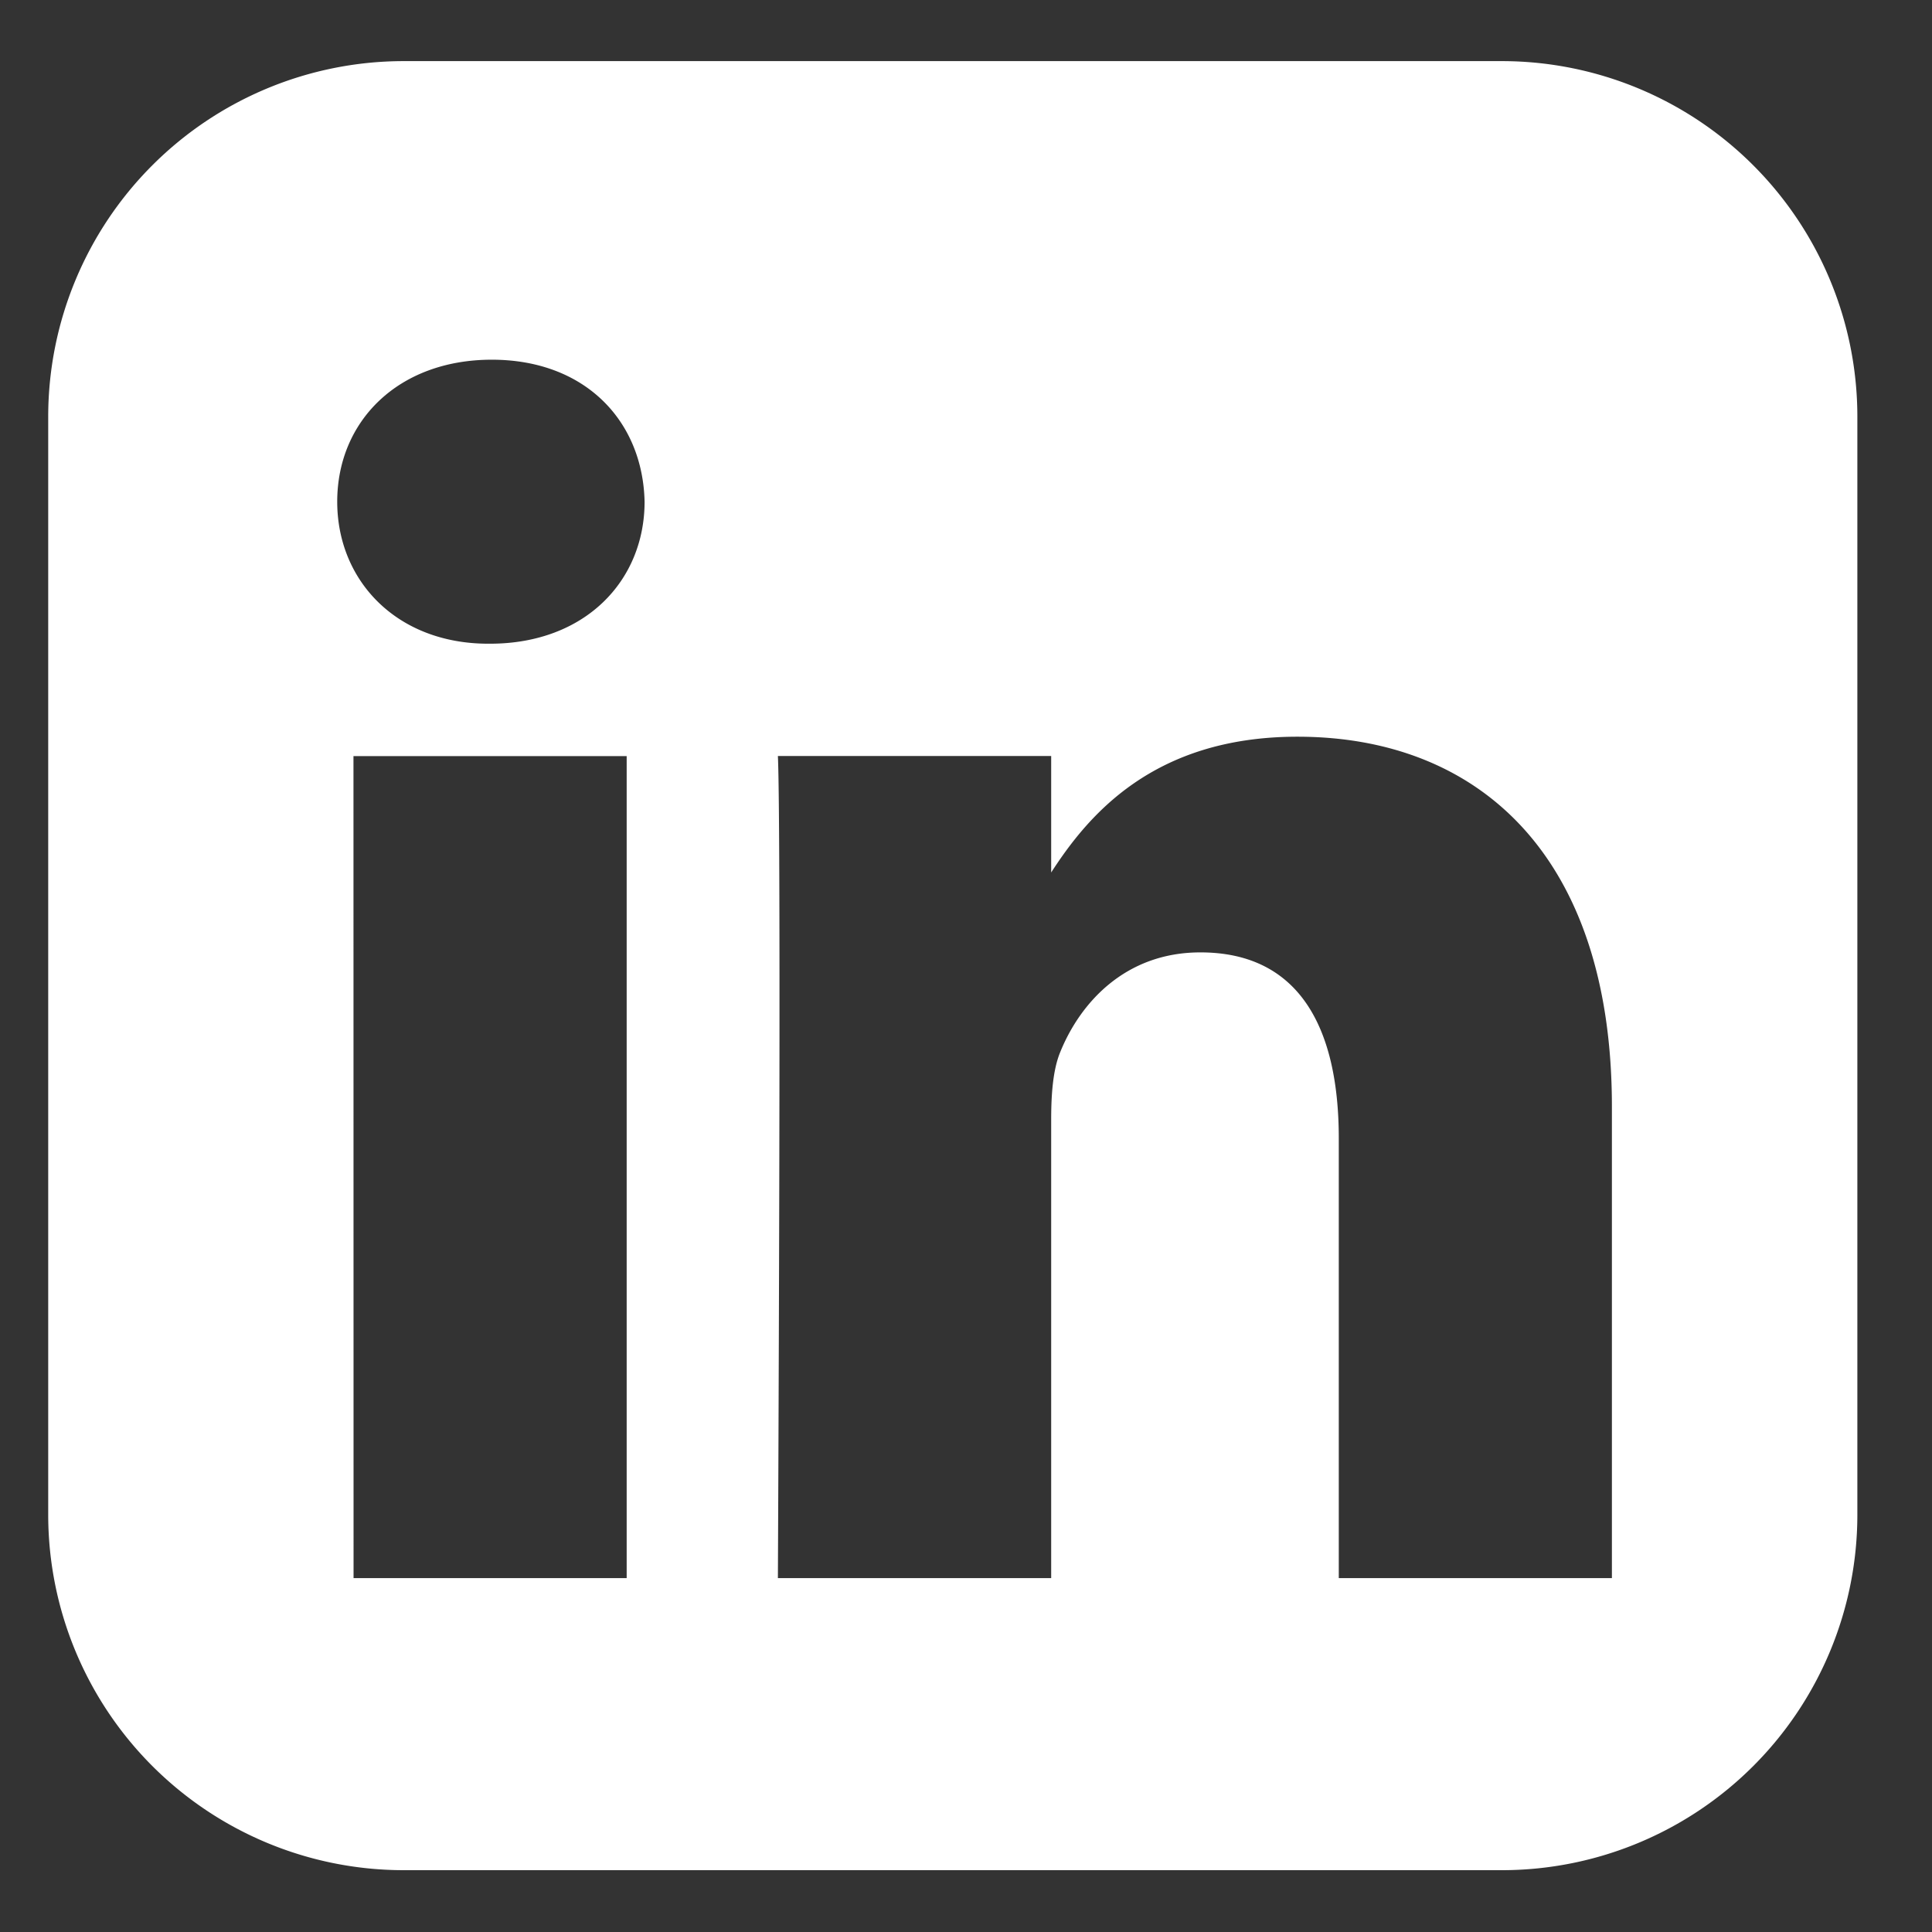 <svg xmlns="http://www.w3.org/2000/svg" width="22" height="22" viewBox="0 0 22 22"><rect x="0" y="0" width="22" height="22" fill="#333333" stroke="none"/><g><g><path fill="#fff" d="M4.025 8.61h3.111v9.36h-3.11zm10.75-.221c2.047 0 3.58 1.338 3.58 4.213v5.368h-3.11v-5.007c0-1.259-.45-2.118-1.576-2.118-.86 0-1.372.58-1.597 1.138-.082.2-.102.48-.102.76v5.227H8.858s.041-8.483 0-9.361h3.112v1.326c.413-.638 1.153-1.546 2.804-1.546zM5.6 4.096c1.065 0 1.72.699 1.74 1.617 0 .898-.675 1.617-1.76 1.617h-.02c-1.044 0-1.72-.719-1.72-1.617 0-.918.696-1.617 1.76-1.617zM4.586.696A4.049 4.049 0 0 0 .549 4.734V17.26a4.049 4.049 0 0 0 4.037 4.036h12.528a4.048 4.048 0 0 0 4.036-4.036V4.734A4.049 4.049 0 0 0 17.114.696z"/></g></g></svg>